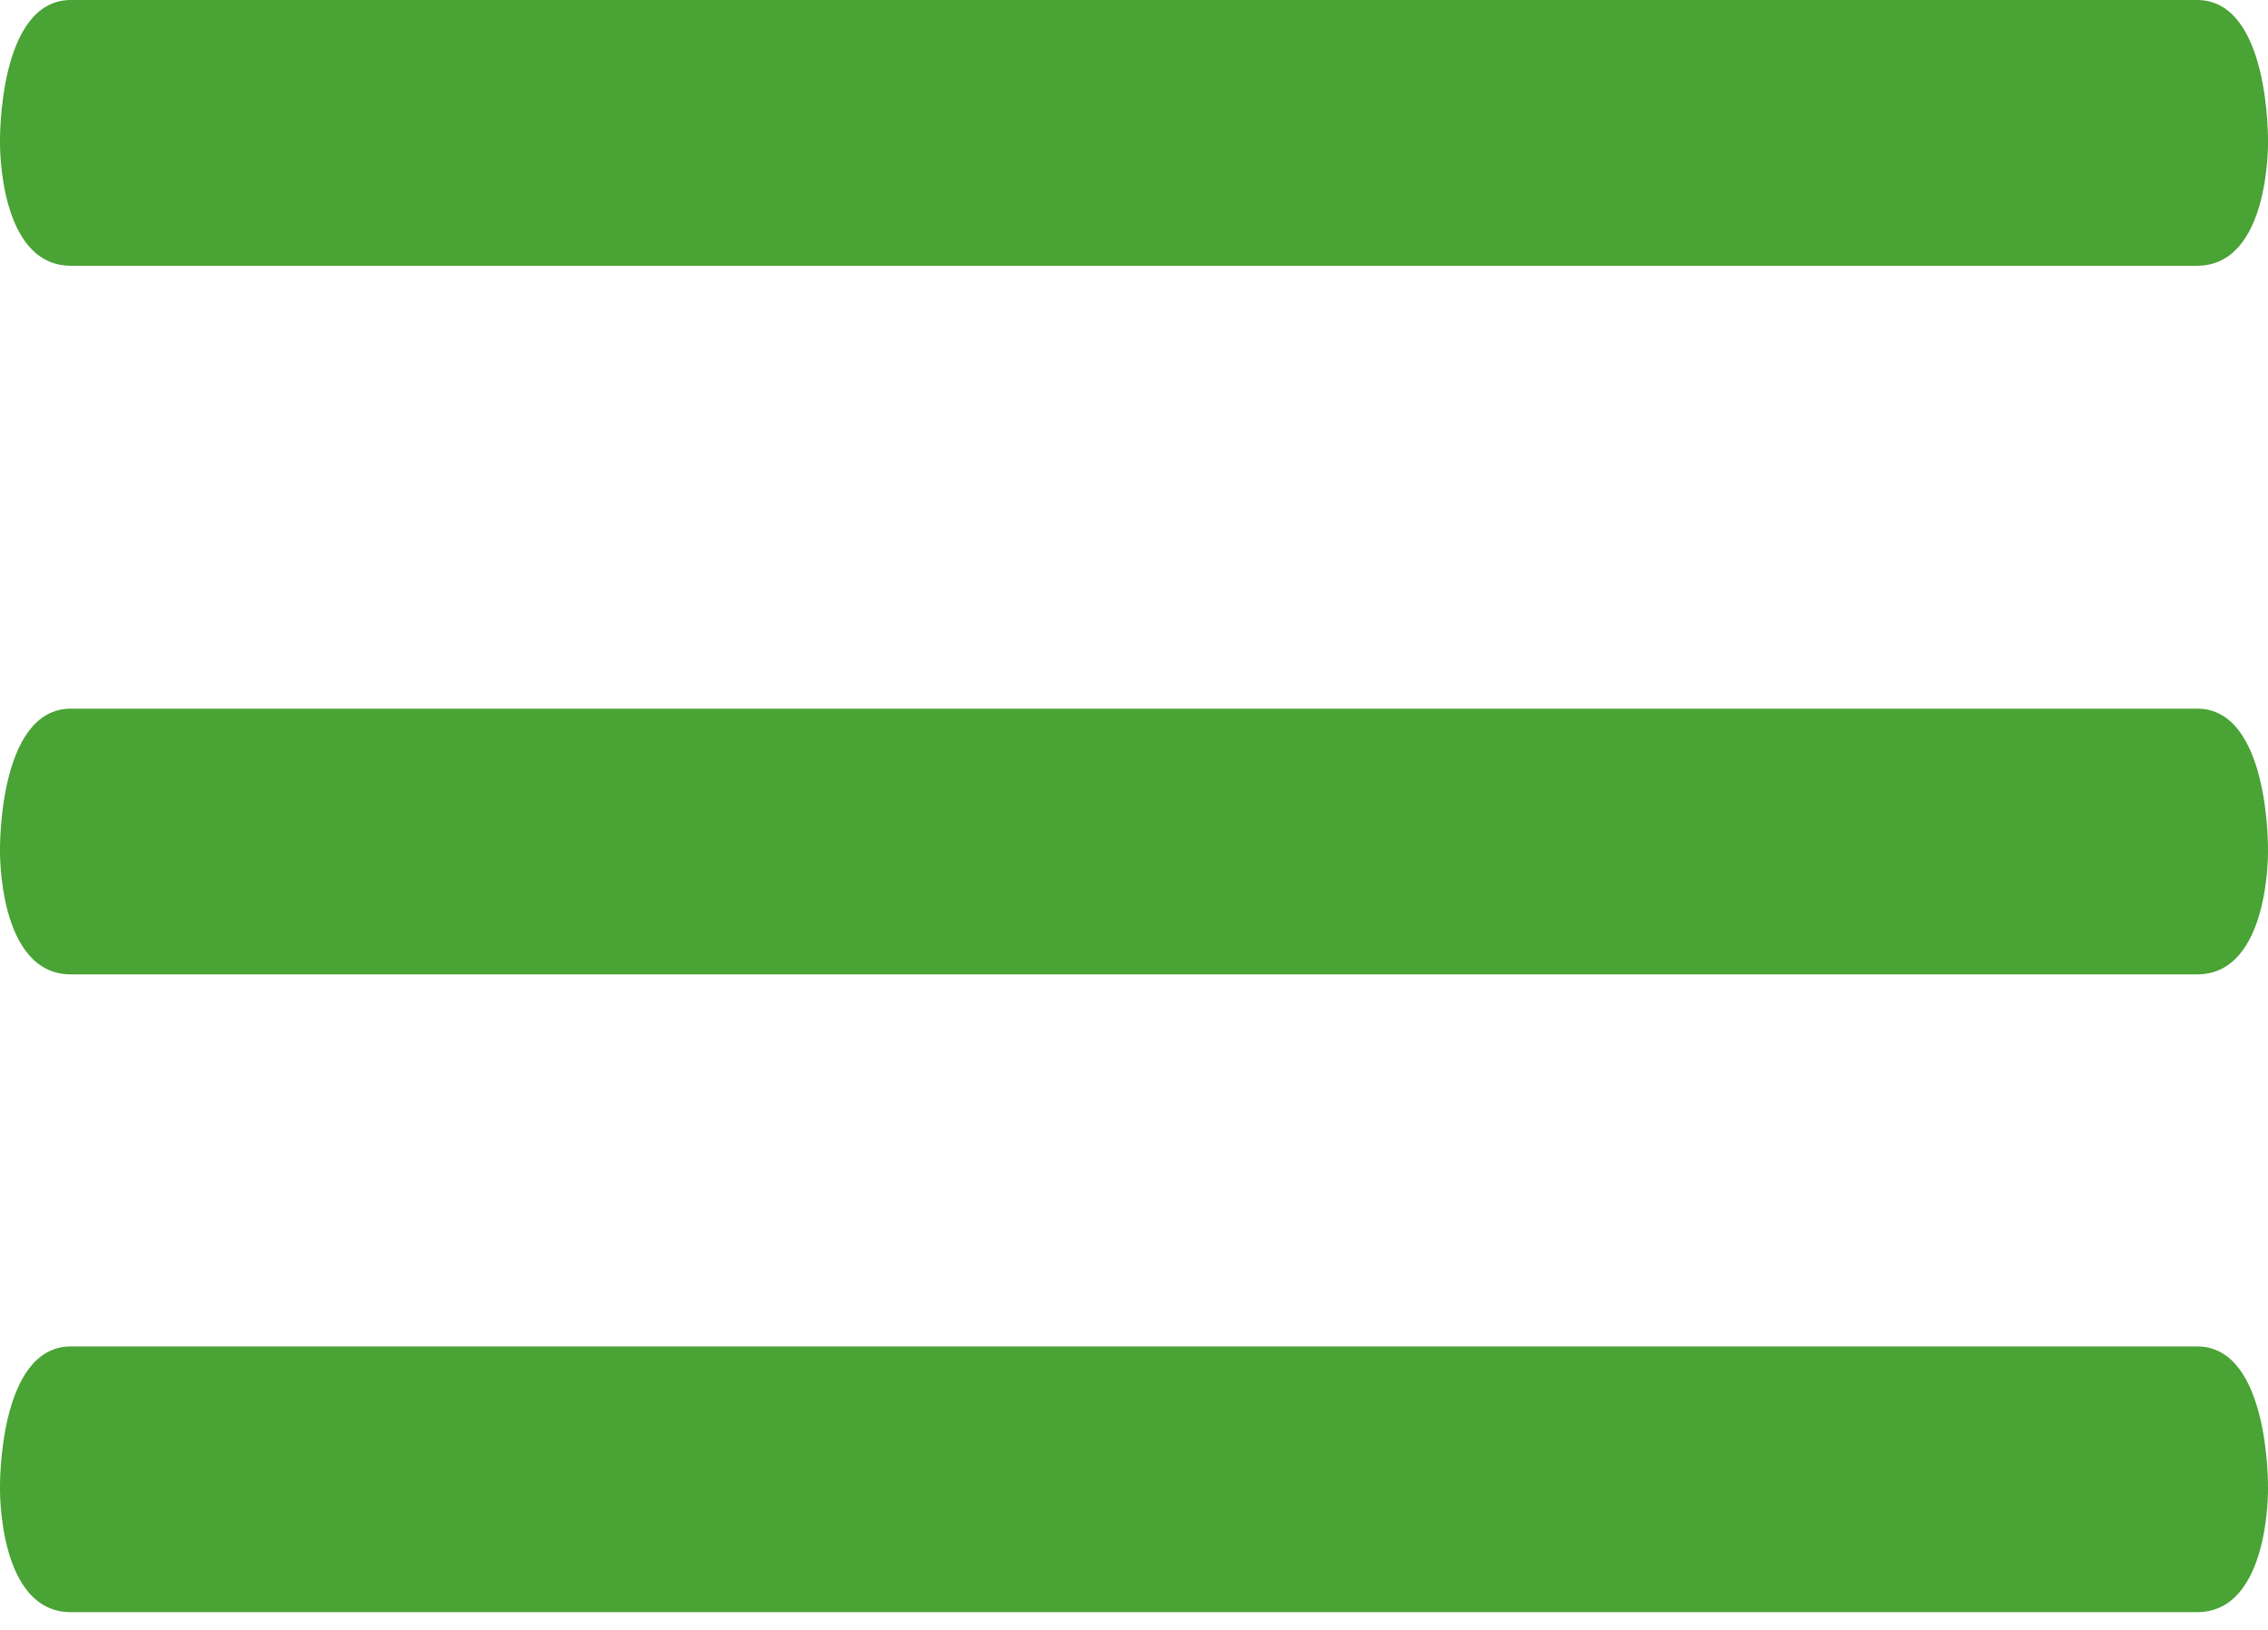 <svg width="32" height="23" viewBox="0 0 32 23" fill="none" xmlns="http://www.w3.org/2000/svg">
<path fill-rule="evenodd" clip-rule="evenodd" d="M1 3.75H31C32.031 3.75 32 2 32 2C32 2 32.031 0 31 0H1C-0.031 0 0 2 0 2C0 2 -0.031 3.75 1 3.75ZM31 13.75H1C-0.031 13.75 0 12 0 12C0 12 -0.031 10 1 10H31C32.031 10 32 12 32 12C32 12 32.031 13.75 31 13.75ZM31 22.75H1C-0.031 22.75 0 21 0 21C0 21 -0.031 19 1 19H31C32.031 19 32 21 32 21C32 21 32.031 22.75 31 22.75Z" fill="#4aa335"/>
</svg>
